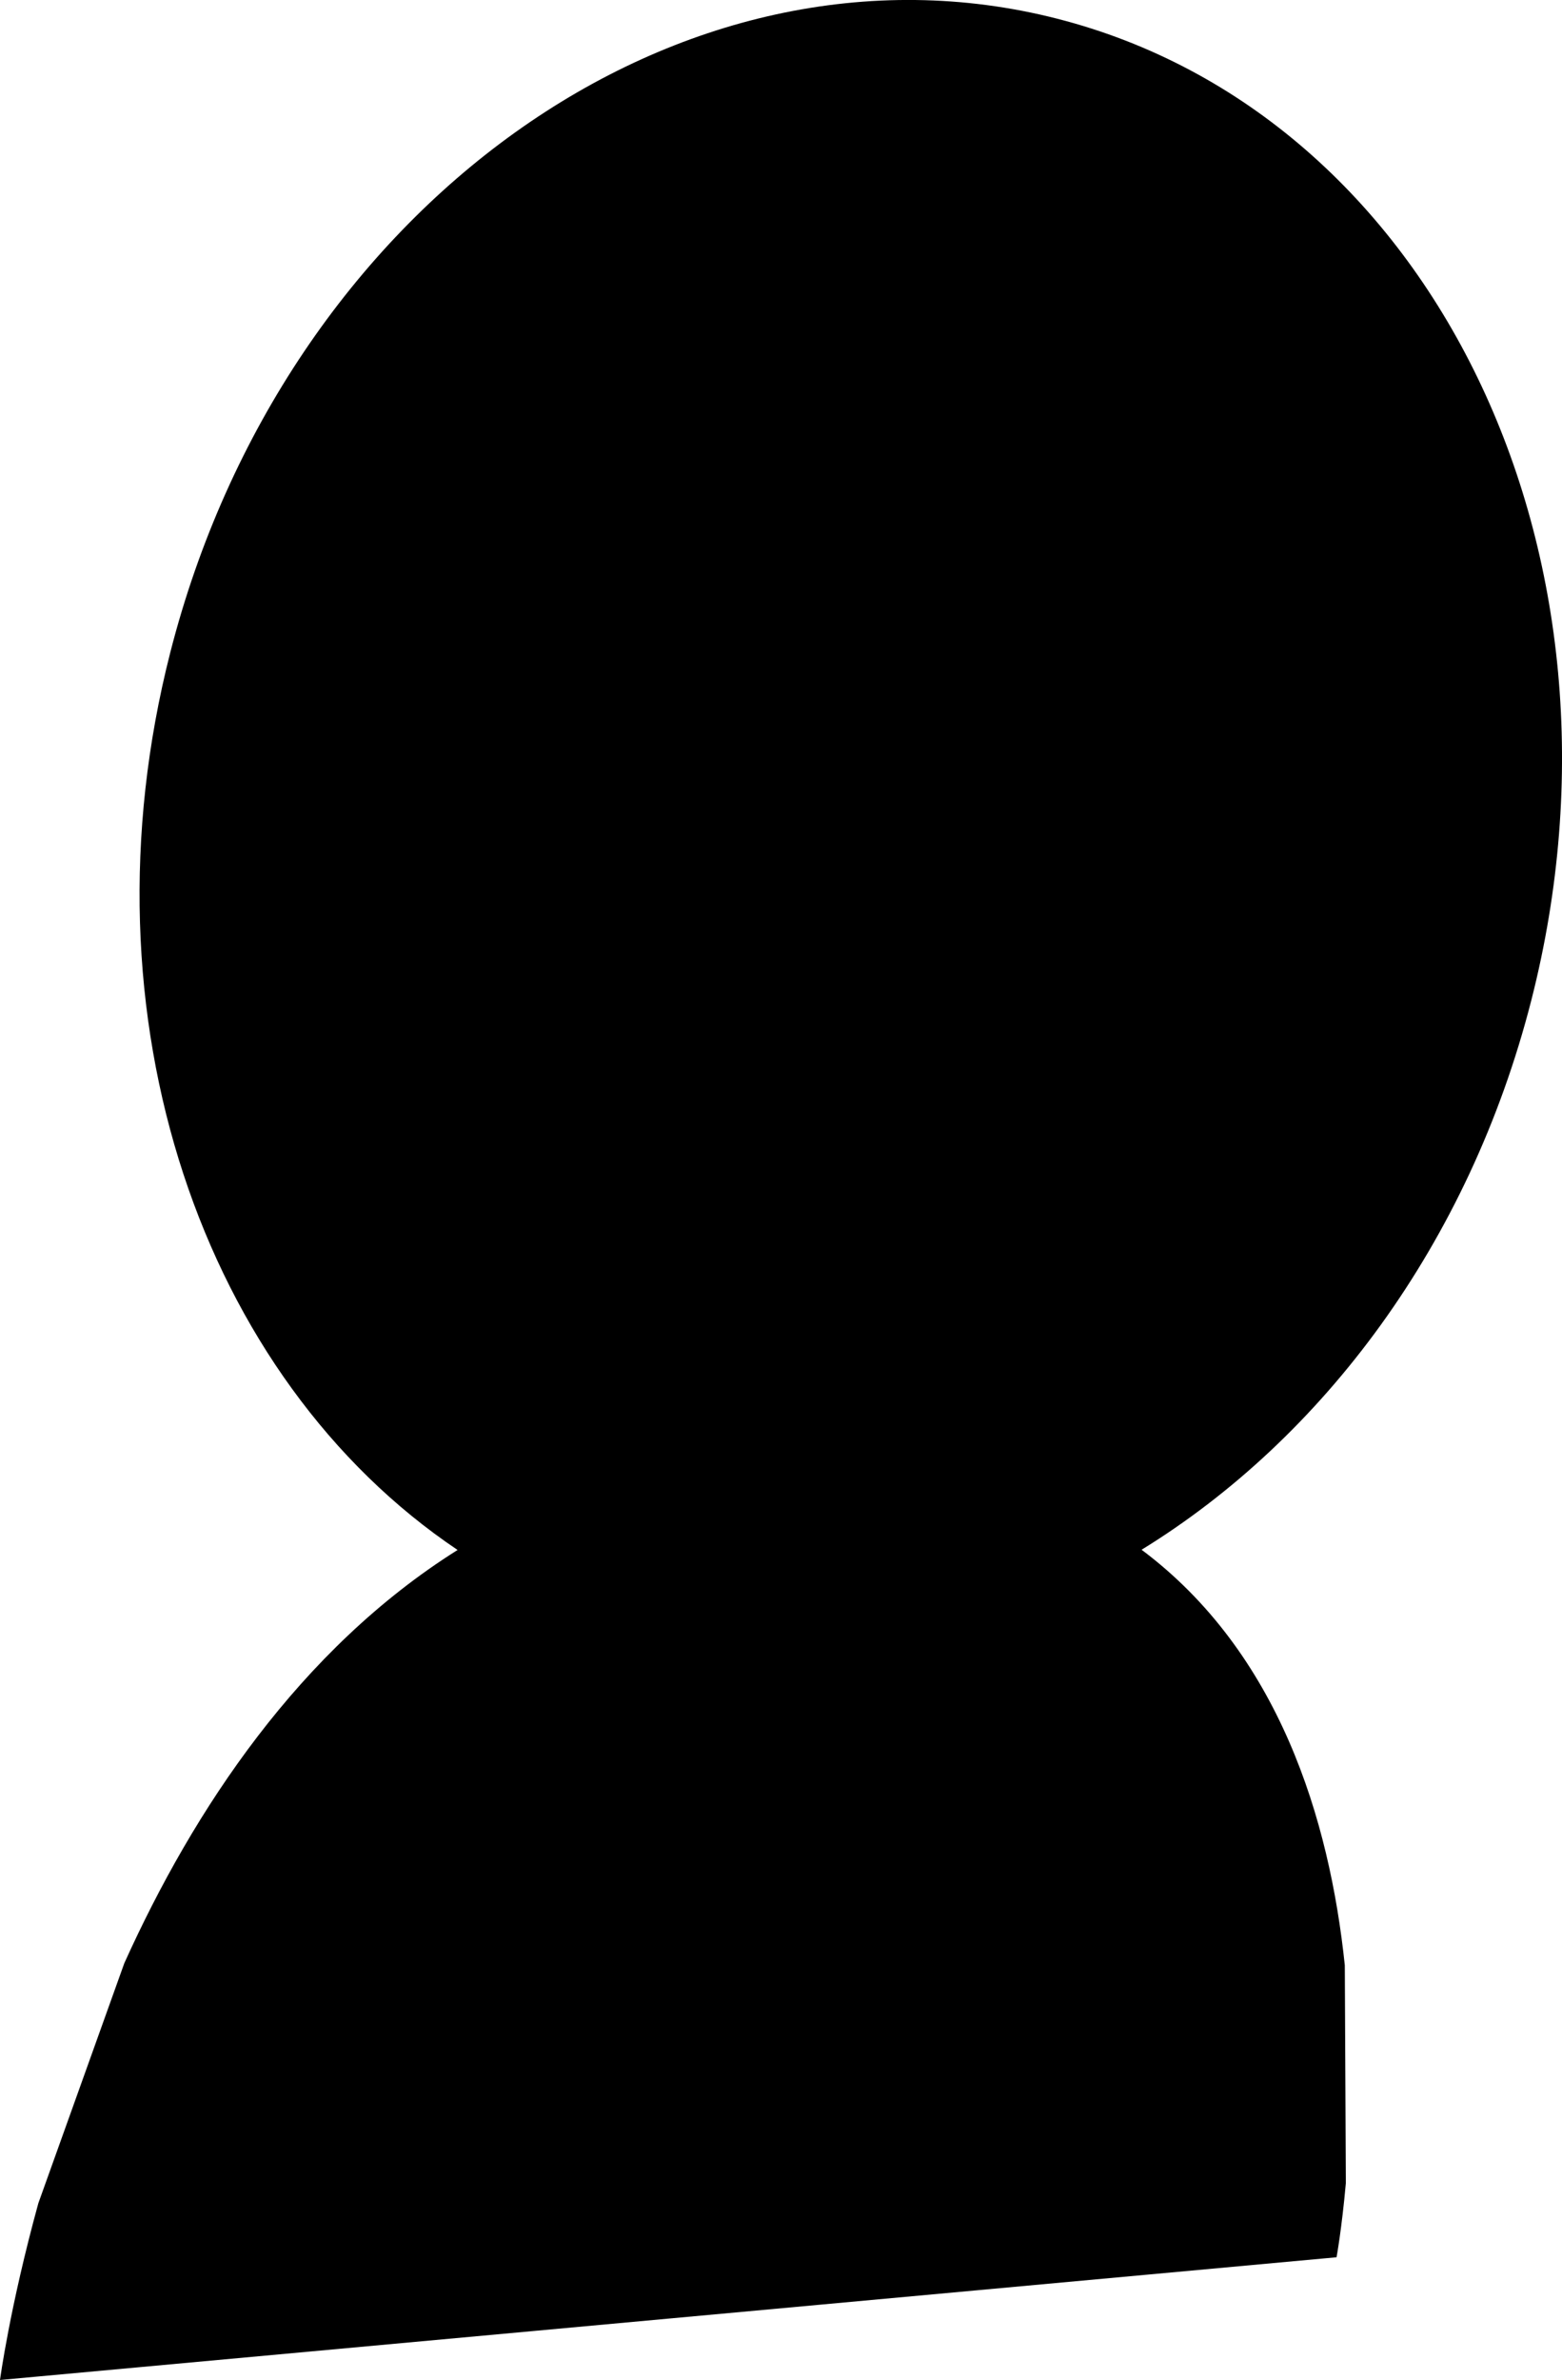 <?xml version="1.0" encoding="utf-8"?>
<!-- Generator: Adobe Illustrator 16.0.4, SVG Export Plug-In . SVG Version: 6.00 Build 0)  -->
<!DOCTYPE svg PUBLIC "-//W3C//DTD SVG 1.1//EN" "http://www.w3.org/Graphics/SVG/1.1/DTD/svg11.dtd">
<svg version="1.1" id="Capa_1" xmlns="http://www.w3.org/2000/svg" xmlns:xlink="http://www.w3.org/1999/xlink" x="0px" y="0px"
	 width="21.014px" height="32px" viewBox="0 0 21.014 32" enable-background="new 0 0 21.014 32" xml:space="preserve">
<g id="Icons">
	<g display="none" opacity="0.2">
		<path display="inline" fill="#FFFFFF" d="M188.977,520.998c-11.282,3.636-35.885,28.281-38.51,36.153
			c-2.621,7.851,12.065,36.153,18.865,37.705c6.793,1.59,56.584-20.437,58.153-28.284
			C229.057,558.701,200.259,517.319,188.977,520.998z"/>
		<path display="inline" fill="#FFFFFF" d="M291.946,440.84c-10.497,0.494-88.546,59.727-88.033,69.146
			c0.519,9.423,29.359,46.629,37.729,47.951c8.363,1.301,70.222-78.342,72.308-88.814
			C316.034,458.627,302.417,440.301,291.946,440.84z"/>
		<path display="inline" fill="#FFFFFF" d="M606.88,154.396c-10.932-15.146-35.498-16.261-56.115-3.017
			c-7.87-4.009-17.022-7.233-27.767-9.215c0,0-391.394,317.515-477.854,378.833c0,0-3.302,7.003-8.775,18.407
			c98.108,68.715,86.957,120.567,86.957,120.567C96.176,593.057,27.44,557.936,27.42,557.936
			c-24.626,50.7-68.835,139.308-92.308,172.115c0,0-0.039,18.016,22.025,29.48c0,0,150.072-101.024,193.329-109.64
			c0,0,23.883-23.282,60.697-58.922c-20.121,10.309-43.197,20.062-52.827,20.659c-16.772,1.053-36.153-39.437-34.583-53.775
			s153.521-139.574,176.038-137.984c22.54,1.57,29.875,22.518,30.414,37.725c0.205,6.548-13.655,26.546-30.414,48.013
			C413.05,396.938,555.974,261.764,596.876,231.766c0,0,0.414-10.662-3.14-24.688C611.422,191.729,617.435,169.062,606.88,154.396z
			 M-8.524,736.992c0,0-2.542-32.479-33.638-43.818C-42.162,693.174,10.067,669.539-8.524,736.992z"/>
	</g>
	<path d="M20.601,13.45c1.531-5.999-1.324-11.908-6.38-13.199C9.163-1.041,3.824,2.774,2.291,8.772
		c-1.255,4.913,0.436,9.764,3.865,12.068c-2.123,1.335-3.55,3.489-4.484,5.557l-1.156,3.226C0.13,31.025,0,32,0,32l17.981-1.65
		c0,0,0.07-0.381,0.125-0.996l-0.014-2.93c-0.205-1.961-0.885-4.203-2.734-5.587C17.796,19.339,19.765,16.721,20.601,13.45z"/>
</g>
</svg>
